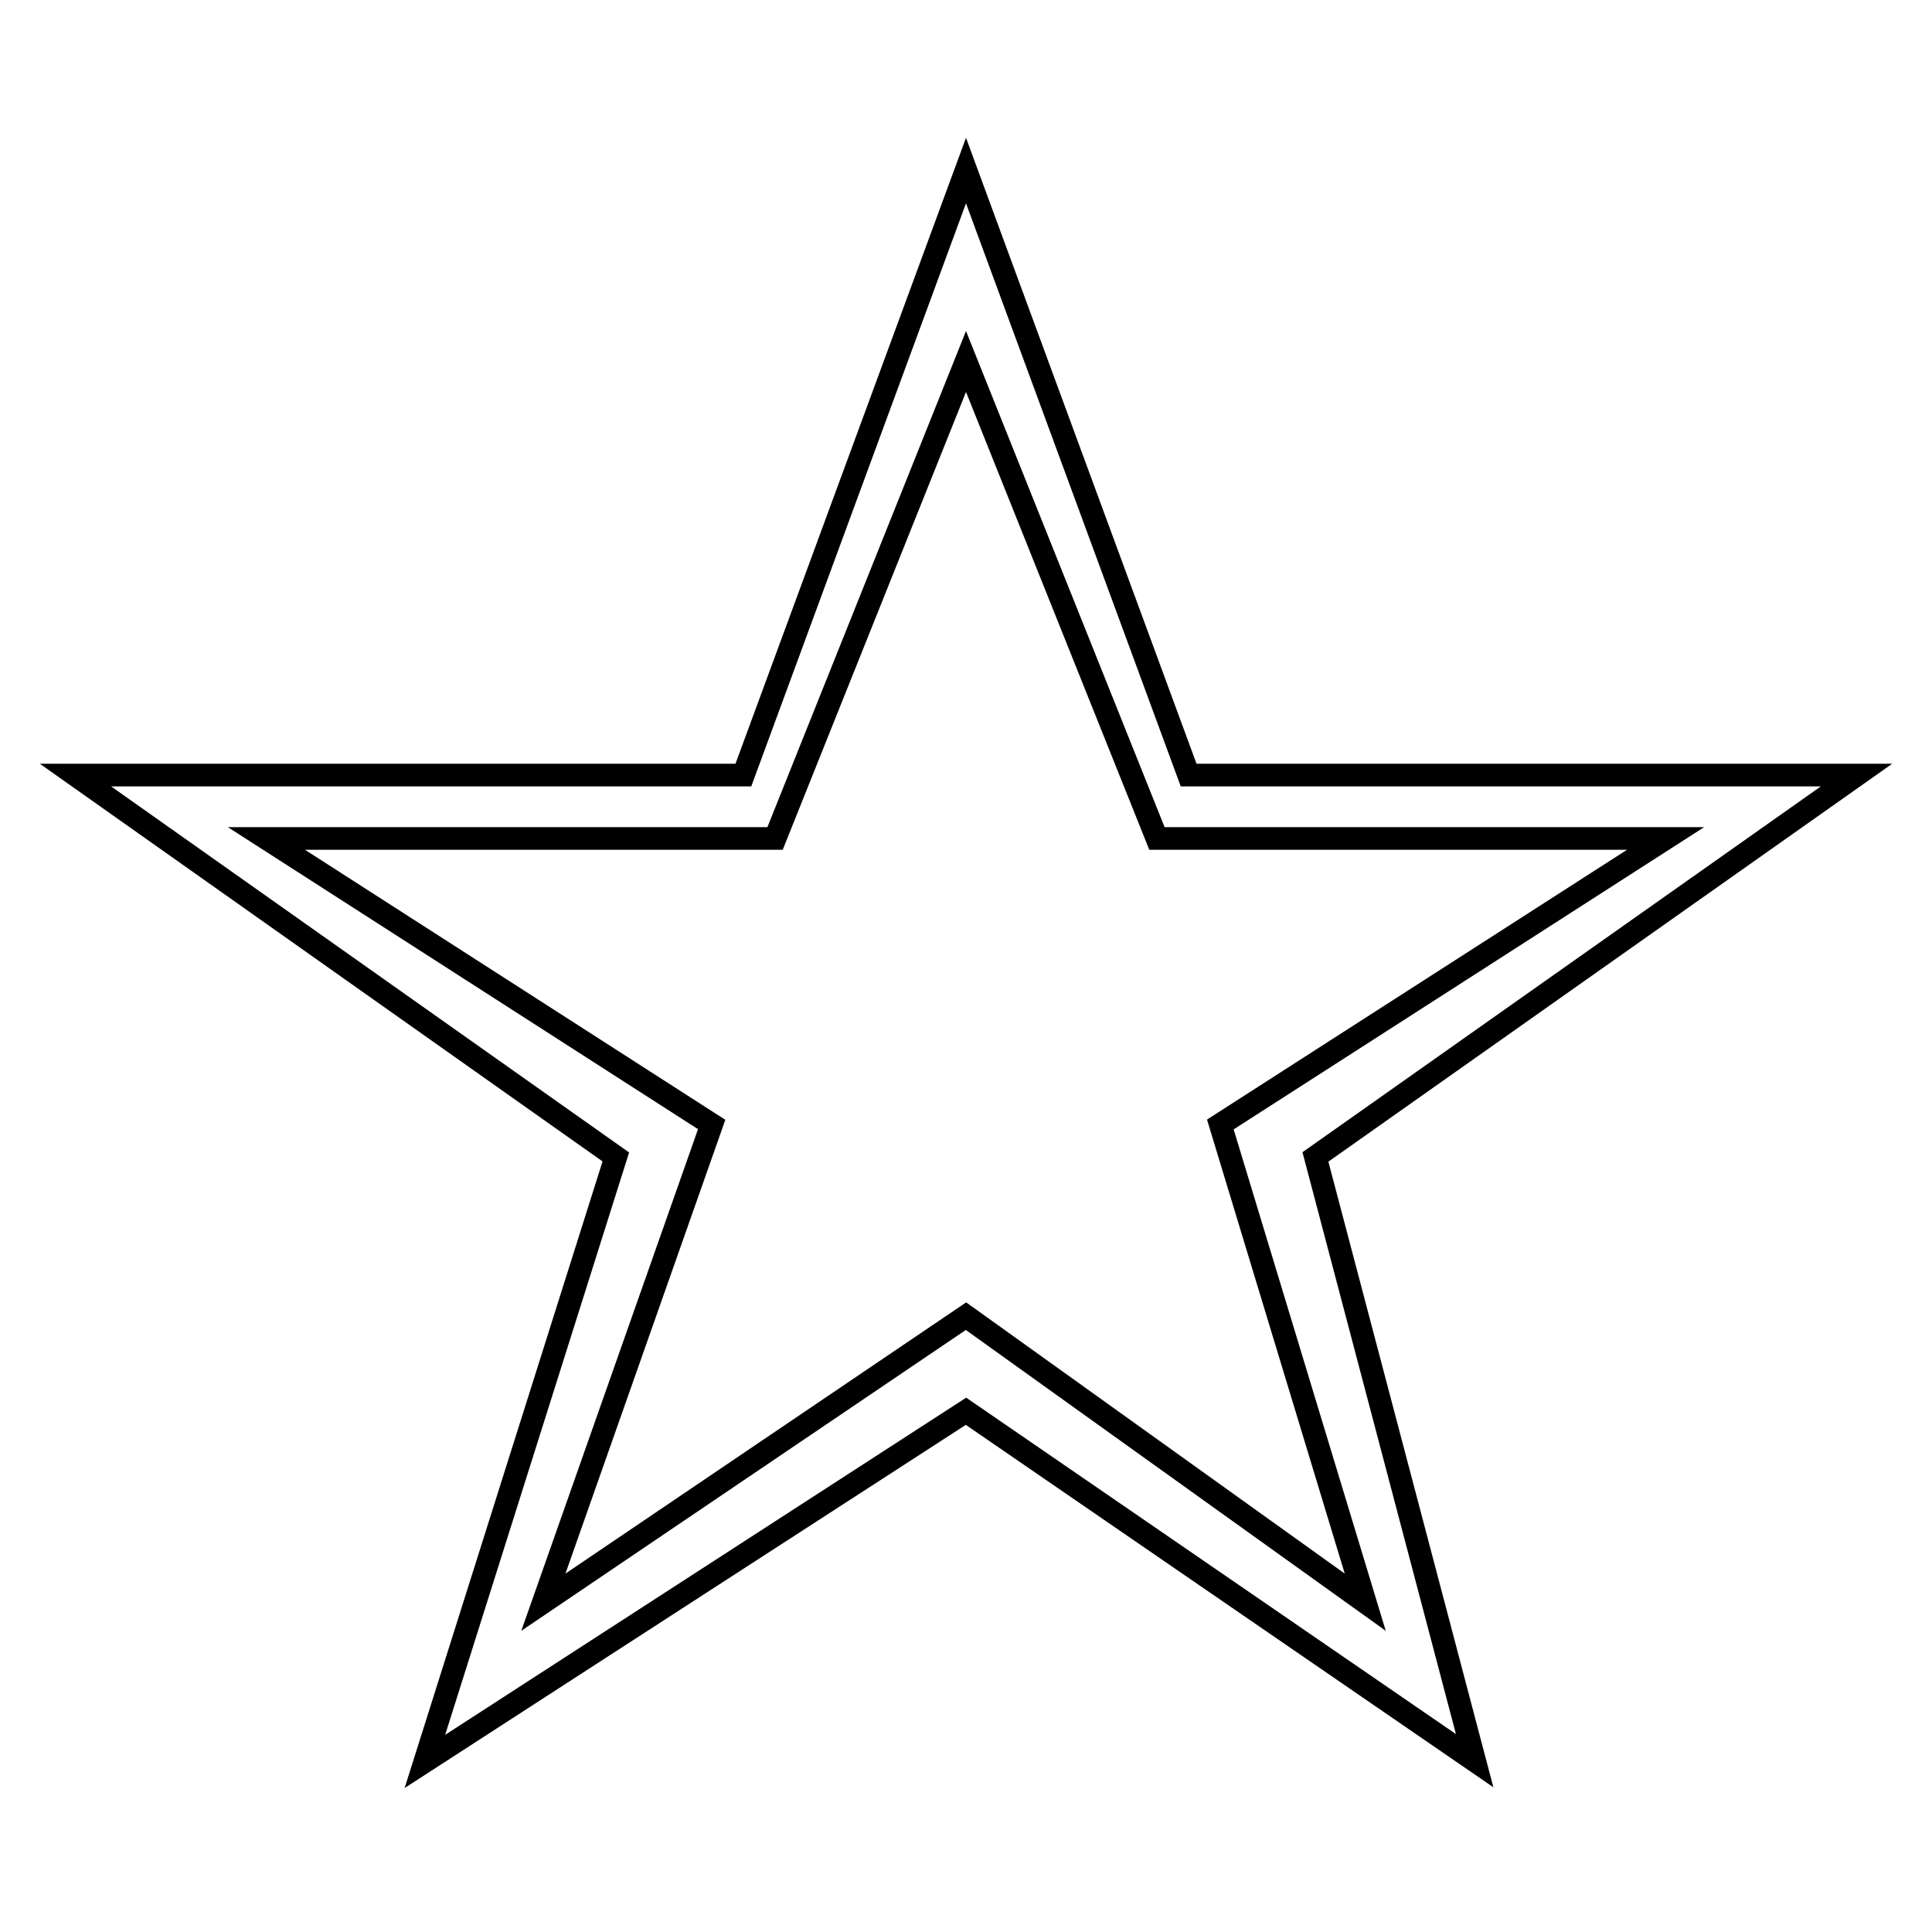 <?xml version="1.0" encoding="utf-8"?>
<!-- Svg Vector Icons : http://www.onlinewebfonts.com/icon -->
<!DOCTYPE svg PUBLIC "-//W3C//DTD SVG 1.1//EN" "http://www.w3.org/Graphics/SVG/1.1/DTD/svg11.dtd">
<svg version="1.1" xmlns="http://www.w3.org/2000/svg" xmlns:xlink="http://www.w3.org/1999/xlink" x="0px" y="0px" viewBox="0 0 256 256" enable-background="new 0 0 256 256" xml:space="preserve">
<g><g><path stroke-width="3" fill-opacity="0" stroke="#000000"  d="M246,102.7h-88.5L128,22.6l-29.5,80.1H10l71.6,50.6l-25.3,80.1L128,187l67.4,46.3l-21.1-80L246,102.7z M180.9,212.3L128,174.4l-56,37.9L94.3,149l-59-37.9h67.4L128,47.9l25.3,63.2h67.4l-59,37.9L180.9,212.3z"/></g></g>
</svg>